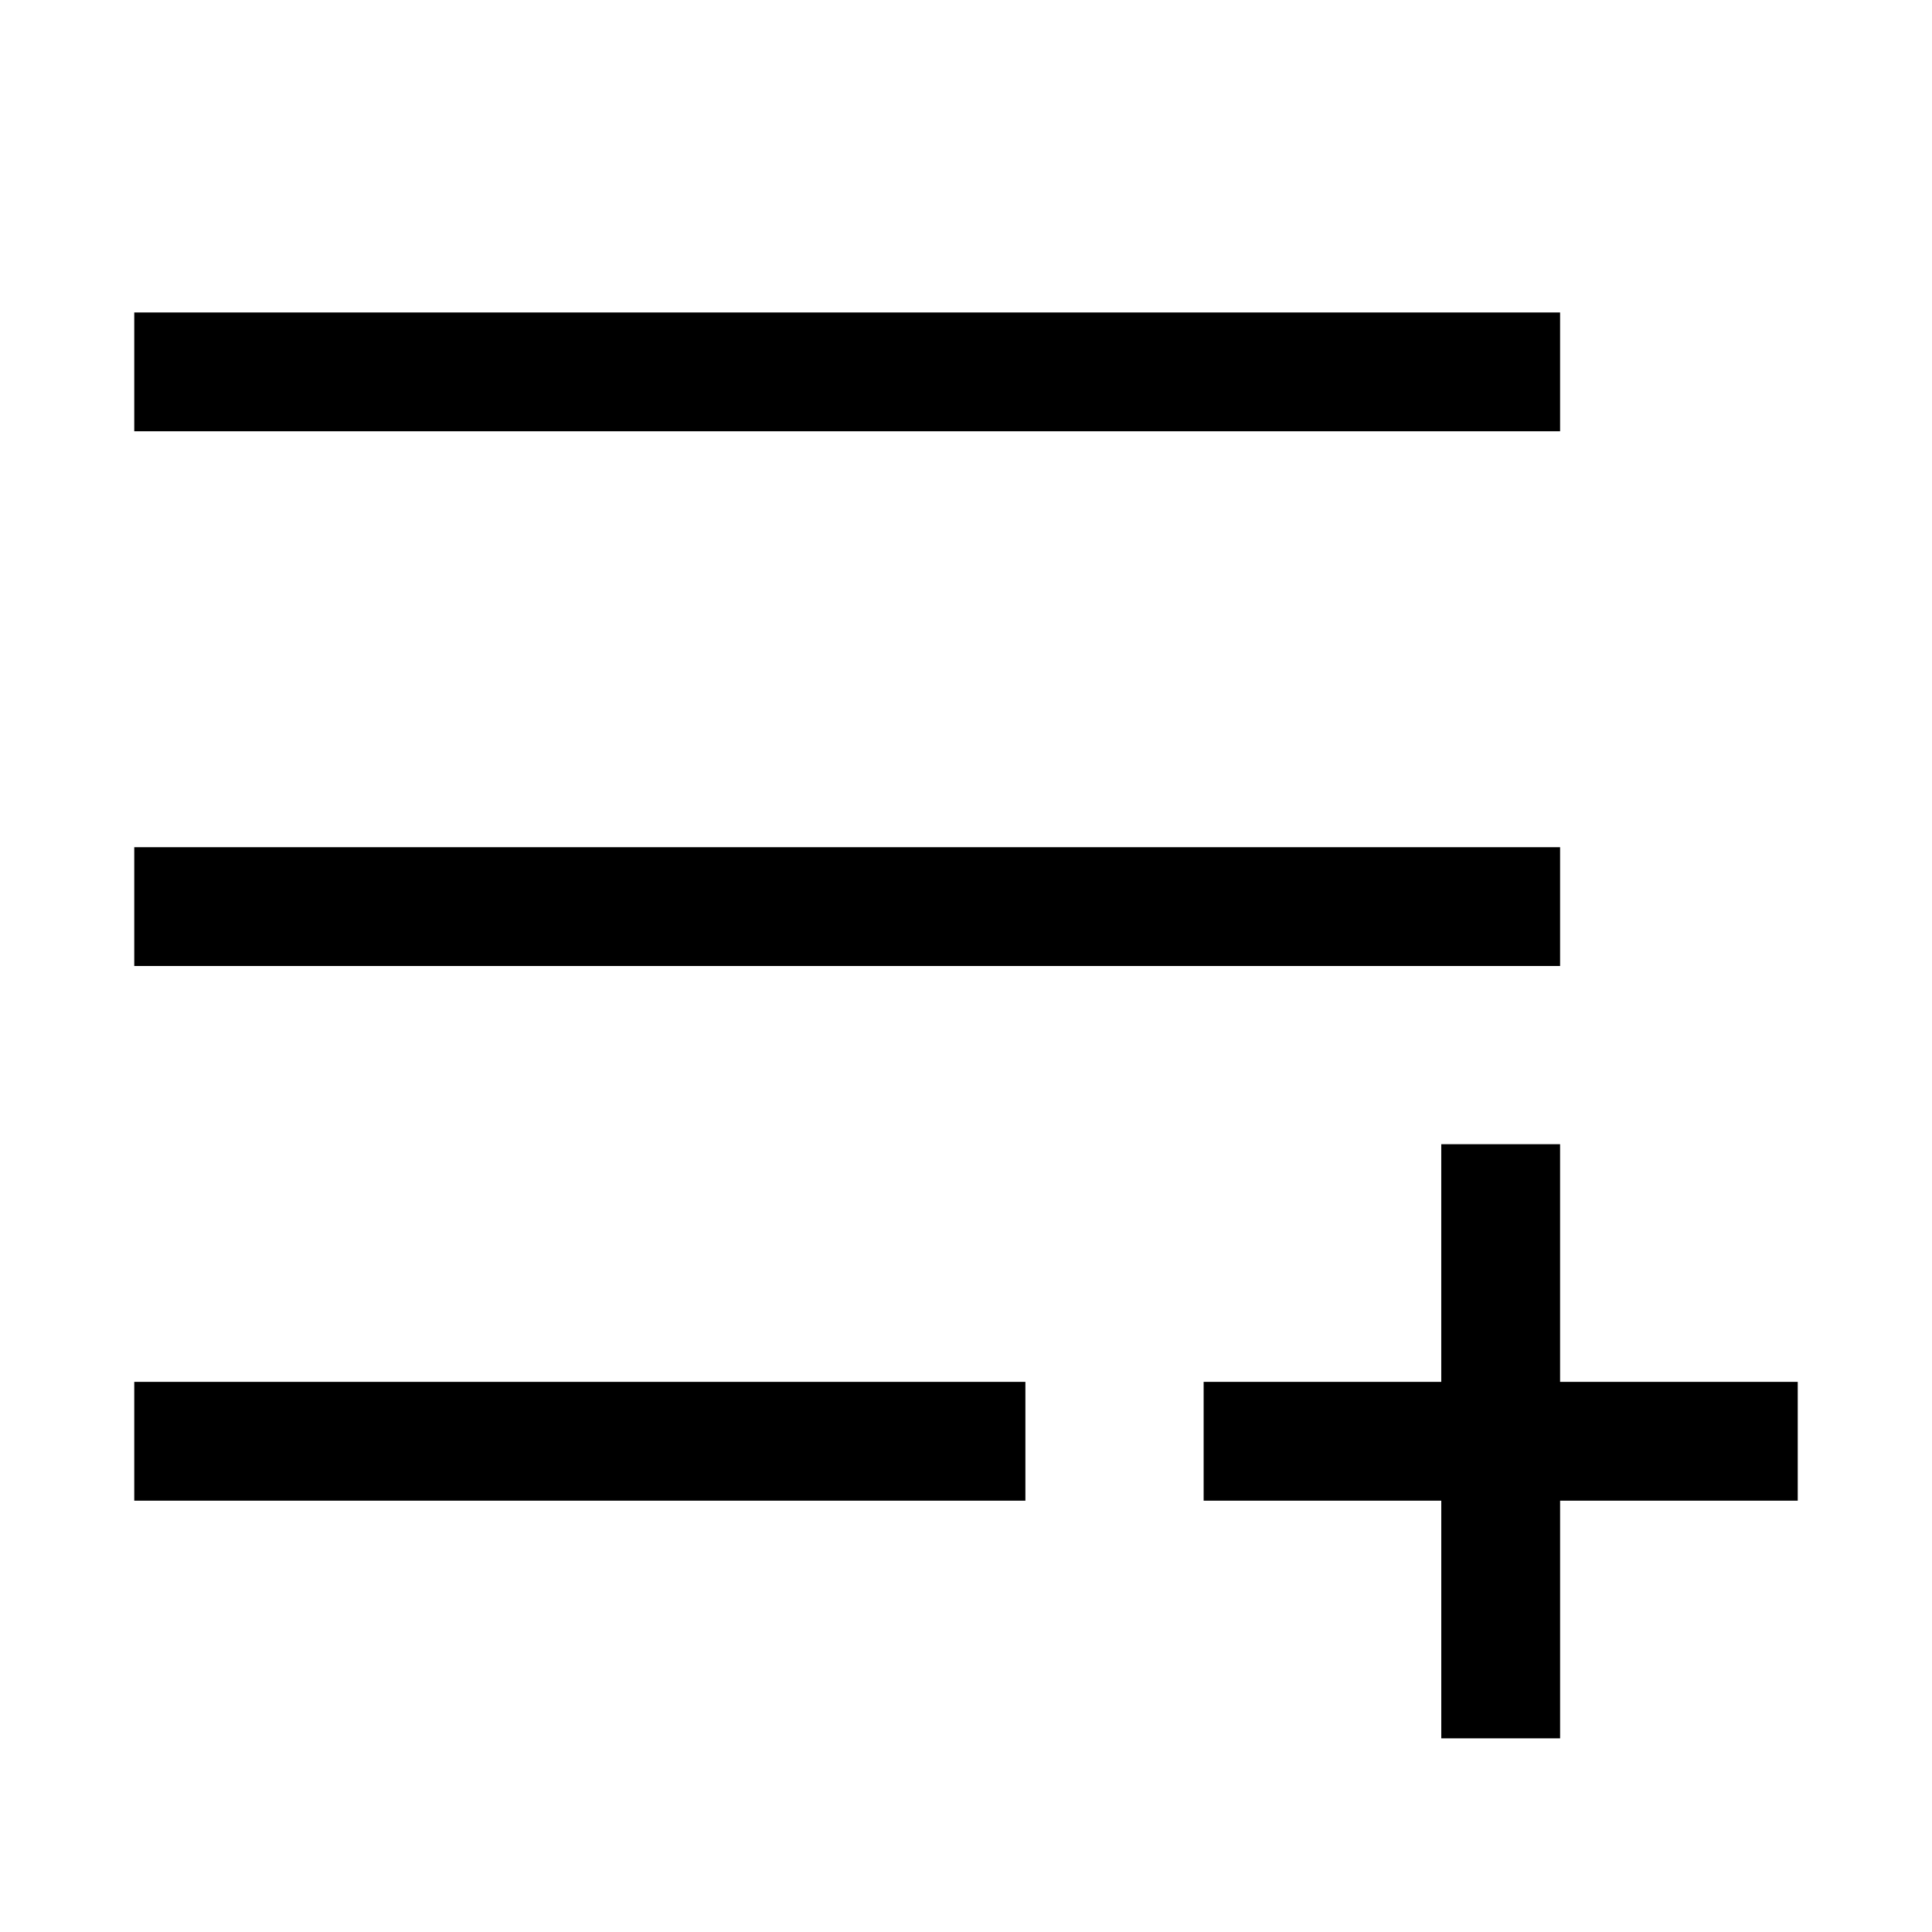 <?xml version="1.0" encoding="UTF-8"?>
<!-- The Best Svg Icon site in the world: iconSvg.co, Visit us! https://iconsvg.co -->
<svg fill="#000000" width="800px" height="800px" version="1.1" viewBox="144 144 512 512" xmlns="http://www.w3.org/2000/svg">
 <path d="m179.58 226.81v31.488h377.86v-31.488zm0 141.7v31.488h377.86v-31.488zm346.37 78.719v62.977l-62.973 0.004v31.488h62.977v62.977h31.488v-62.977h62.977v-31.488h-62.98v-62.977zm-346.37 62.977v31.488l236.16 0.004v-31.488z"/>
</svg>